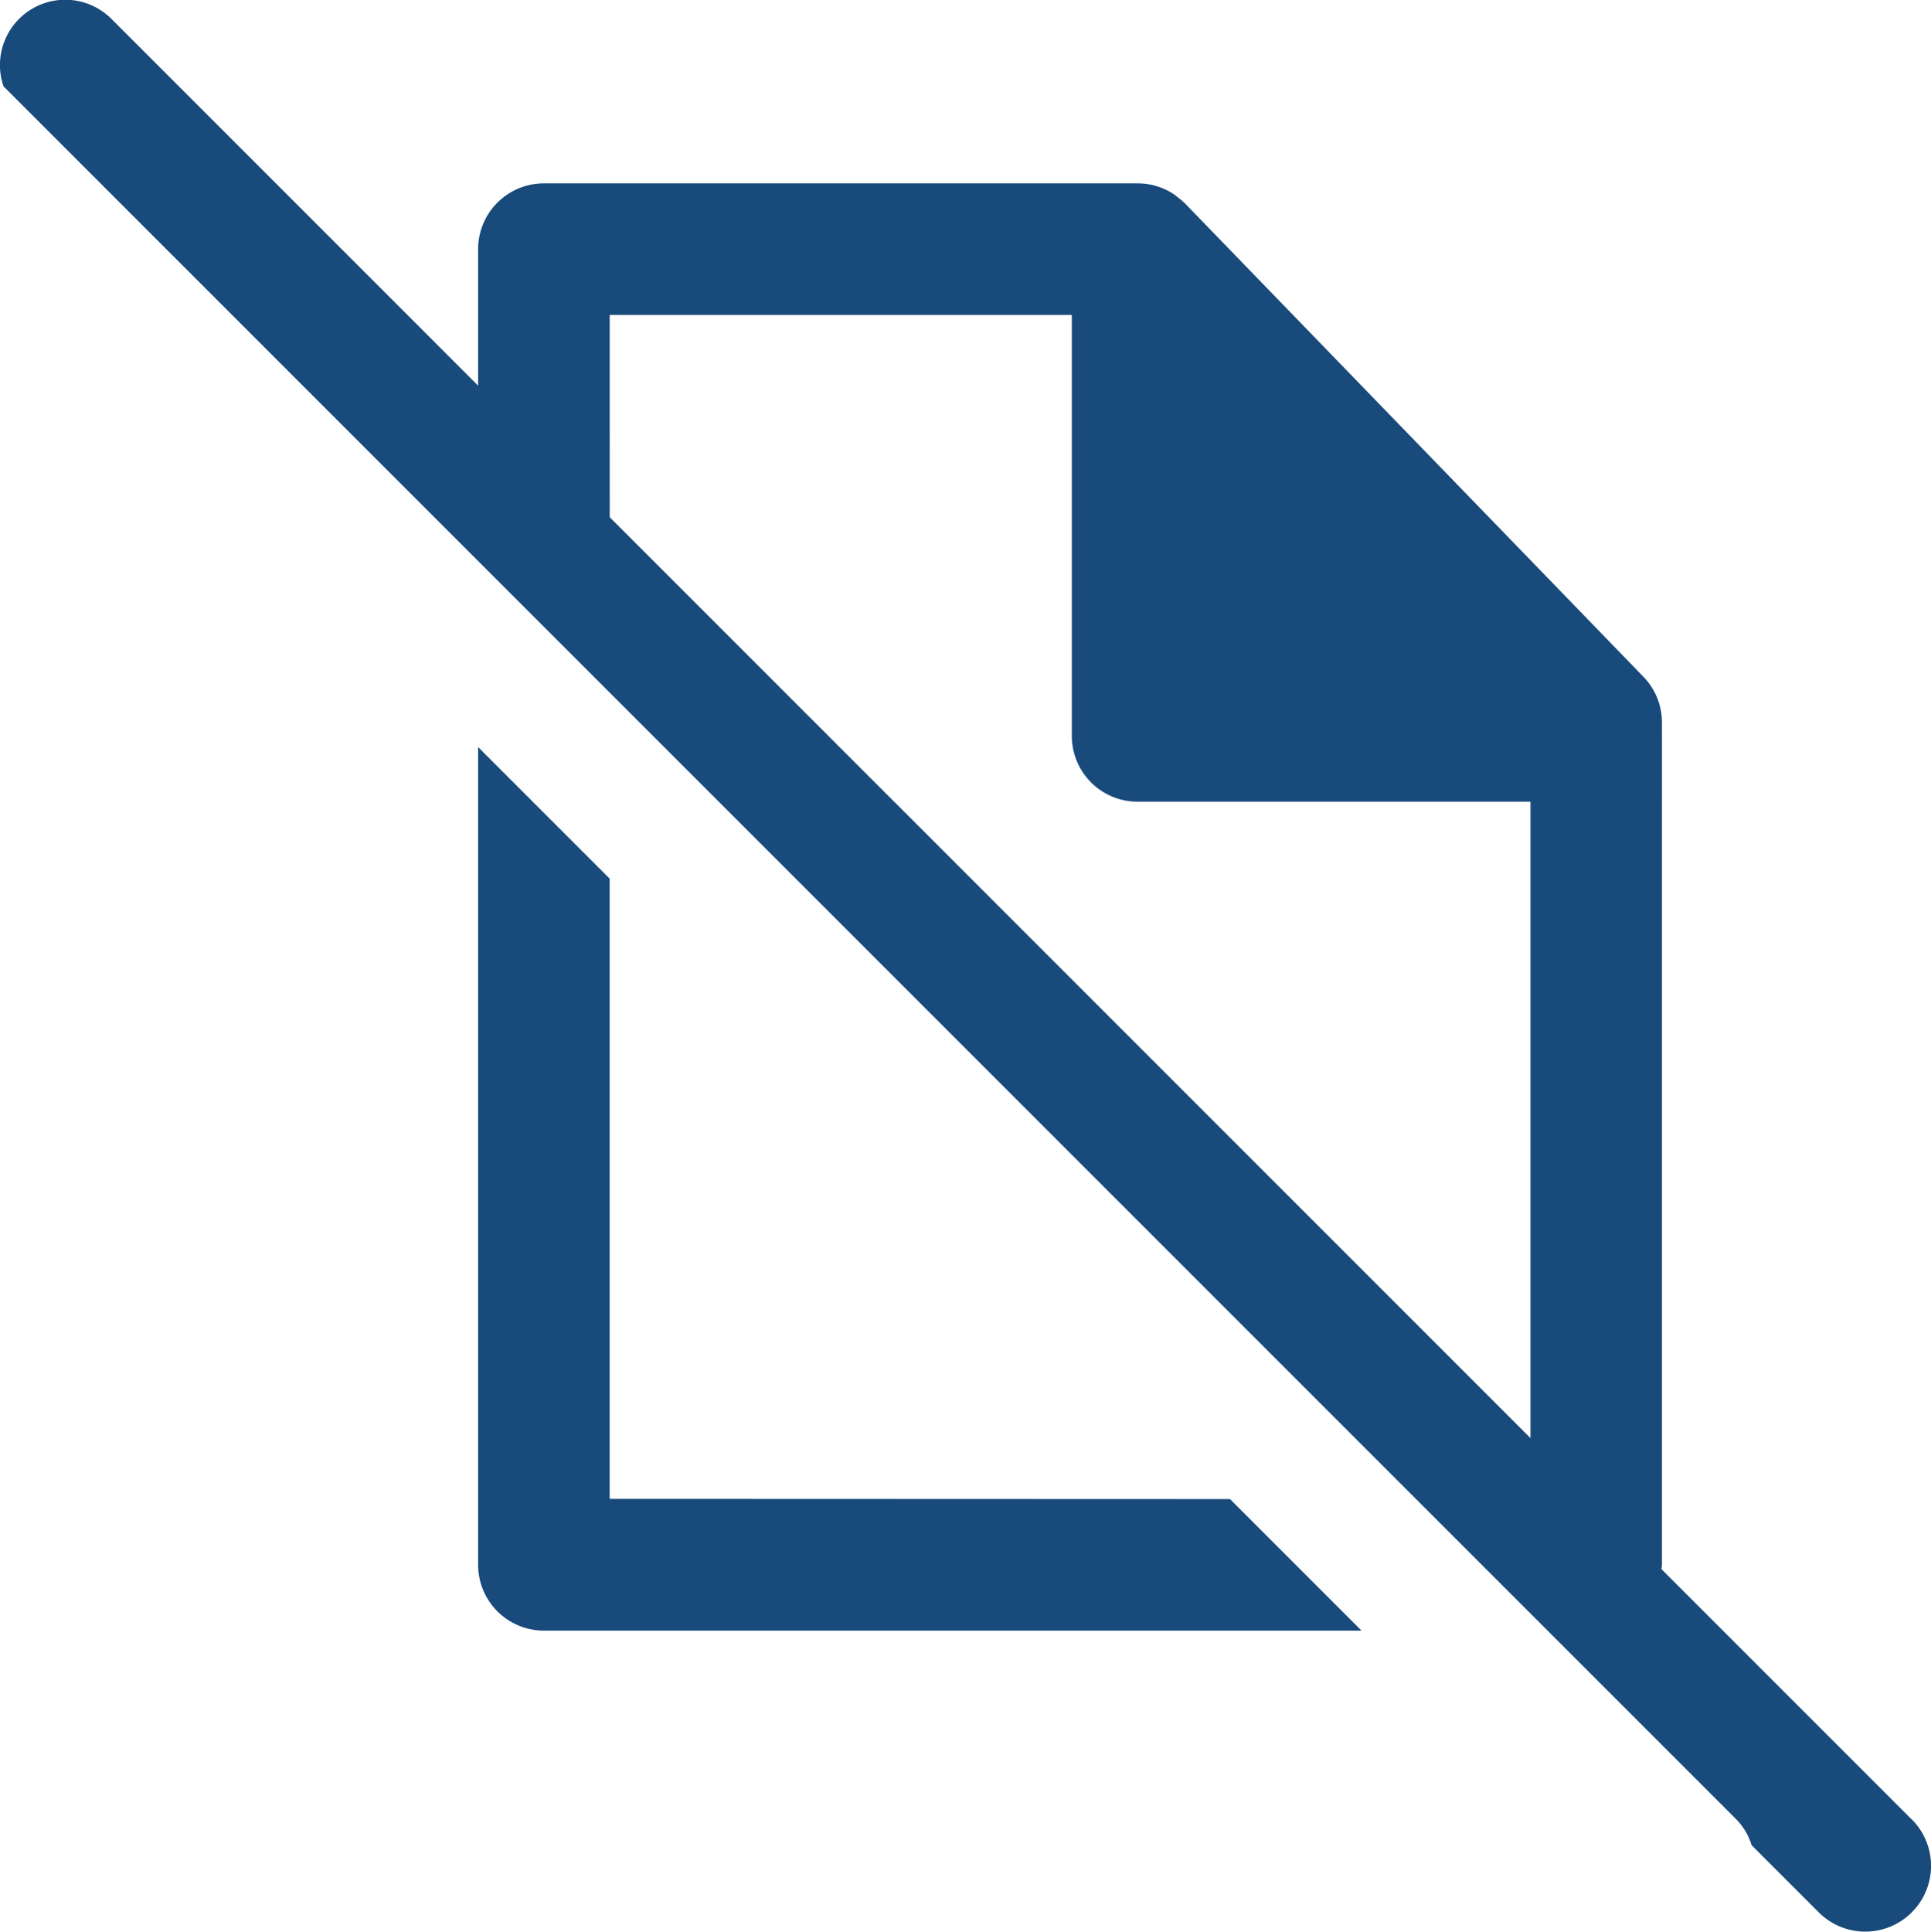 <svg xmlns="http://www.w3.org/2000/svg" width="52.43" height="52.443" viewBox="0 0 52.43 52.443"><defs><style>.a{fill:#184a7b;}</style></defs><path class="a" d="M793.249,795.426v10.225h9.906Z" transform="translate(-761.619 -786.383)"/><path class="a" d="M780.28,823.487V806.649l-3.571-3.571v22.2a1.786,1.786,0,0,0,1.786,1.786h22.2l-3.571-3.571Z" transform="translate(-763.727 -782.795)"/><path class="a" d="M817.711,835.435l-6.794-6.794c0-.042.012-.081.012-.123V805.659a1.782,1.782,0,0,0-.5-1.243l-12.452-12.855-.011-.01a1.85,1.85,0,0,0-.188-.158c-.027-.021-.051-.046-.08-.065a1.772,1.772,0,0,0-1-.31H780.572a1.786,1.786,0,0,0-1.786,1.786v3.707l-9.947-9.949a1.773,1.773,0,0,0-2.939,1.823l47.05,47.05a1.749,1.749,0,0,1,.414.7l1.823,1.823a1.785,1.785,0,1,0,2.525-2.525Zm-19.234-38.221,6.8,7.019h-6.8Zm-16.119-2.624h12.548v11.429a1.786,1.786,0,0,0,1.786,1.786h10.667v17.277l-25-25Z" transform="translate(-765.804 -786.04)"/></svg>